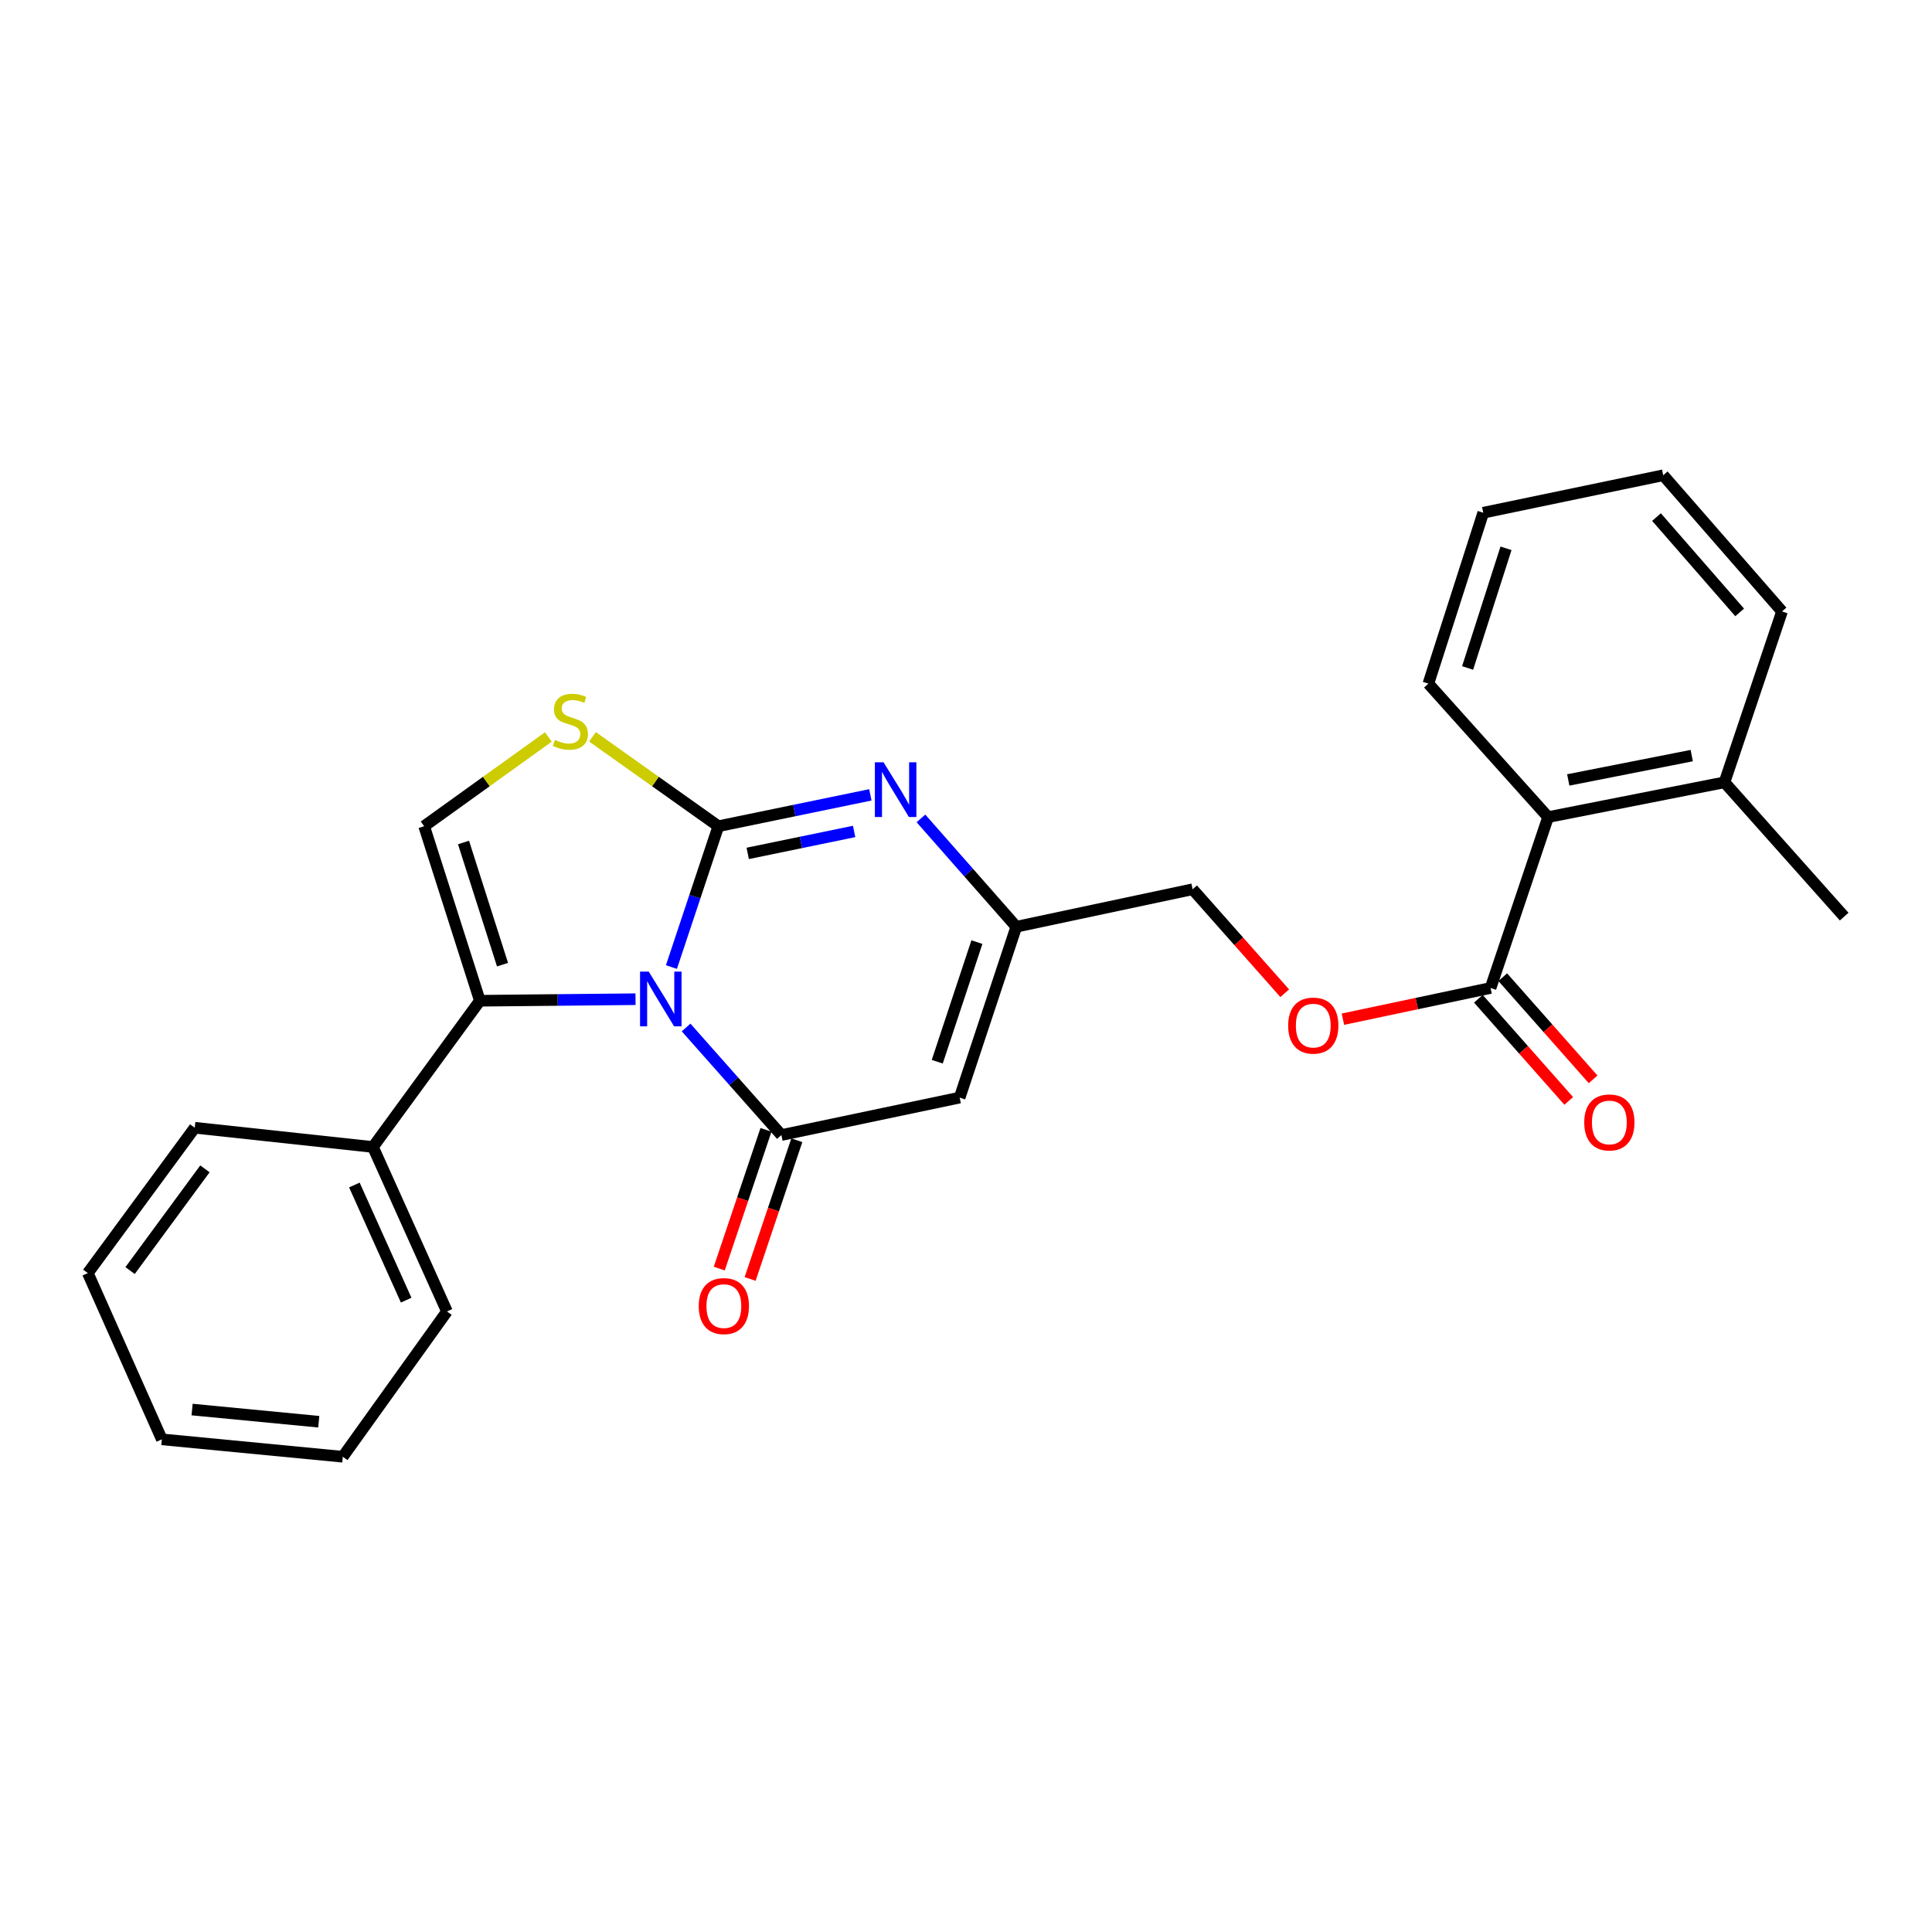 <?xml version='1.0' encoding='iso-8859-1'?>
<svg version='1.1' baseProfile='full'
              xmlns='http://www.w3.org/2000/svg'
                      xmlns:rdkit='http://www.rdkit.org/xml'
                      xmlns:xlink='http://www.w3.org/1999/xlink'
                  xml:space='preserve'
width='1000px' height='1000px' viewBox='0 0 1000 1000'>
<!-- END OF HEADER -->
<rect style='opacity:1.0;fill:#FFFFFF;stroke:none' width='1000' height='1000' x='0' y='0'> </rect>
<path class='bond-0' d='M 347.531,500.54 L 359.674,464.094' style='fill:none;fill-rule:evenodd;stroke:#0000FF;stroke-width:6px;stroke-linecap:butt;stroke-linejoin:miter;stroke-opacity:1' />
<path class='bond-0' d='M 359.674,464.094 L 371.816,427.647' style='fill:none;fill-rule:evenodd;stroke:#000000;stroke-width:6px;stroke-linecap:butt;stroke-linejoin:miter;stroke-opacity:1' />
<path class='bond-1' d='M 355.122,531.832 L 379.786,559.666' style='fill:none;fill-rule:evenodd;stroke:#0000FF;stroke-width:6px;stroke-linecap:butt;stroke-linejoin:miter;stroke-opacity:1' />
<path class='bond-1' d='M 379.786,559.666 L 404.45,587.5' style='fill:none;fill-rule:evenodd;stroke:#000000;stroke-width:6px;stroke-linecap:butt;stroke-linejoin:miter;stroke-opacity:1' />
<path class='bond-2' d='M 328.947,517.186 L 288.663,517.584' style='fill:none;fill-rule:evenodd;stroke:#0000FF;stroke-width:6px;stroke-linecap:butt;stroke-linejoin:miter;stroke-opacity:1' />
<path class='bond-2' d='M 288.663,517.584 L 248.379,517.983' style='fill:none;fill-rule:evenodd;stroke:#000000;stroke-width:6px;stroke-linecap:butt;stroke-linejoin:miter;stroke-opacity:1' />
<path class='bond-3' d='M 371.816,427.647 L 411.155,419.532' style='fill:none;fill-rule:evenodd;stroke:#000000;stroke-width:6px;stroke-linecap:butt;stroke-linejoin:miter;stroke-opacity:1' />
<path class='bond-3' d='M 411.155,419.532 L 450.493,411.417' style='fill:none;fill-rule:evenodd;stroke:#0000FF;stroke-width:6px;stroke-linecap:butt;stroke-linejoin:miter;stroke-opacity:1' />
<path class='bond-3' d='M 387.022,441.715 L 414.559,436.035' style='fill:none;fill-rule:evenodd;stroke:#000000;stroke-width:6px;stroke-linecap:butt;stroke-linejoin:miter;stroke-opacity:1' />
<path class='bond-3' d='M 414.559,436.035 L 442.096,430.354' style='fill:none;fill-rule:evenodd;stroke:#0000FF;stroke-width:6px;stroke-linecap:butt;stroke-linejoin:miter;stroke-opacity:1' />
<path class='bond-5' d='M 371.816,427.647 L 339.238,404.51' style='fill:none;fill-rule:evenodd;stroke:#000000;stroke-width:6px;stroke-linecap:butt;stroke-linejoin:miter;stroke-opacity:1' />
<path class='bond-5' d='M 339.238,404.51 L 306.66,381.374' style='fill:none;fill-rule:evenodd;stroke:#CCCC00;stroke-width:6px;stroke-linecap:butt;stroke-linejoin:miter;stroke-opacity:1' />
<path class='bond-4' d='M 404.45,587.5 L 496.714,568.113' style='fill:none;fill-rule:evenodd;stroke:#000000;stroke-width:6px;stroke-linecap:butt;stroke-linejoin:miter;stroke-opacity:1' />
<path class='bond-10' d='M 396.465,584.812 L 384.379,620.712' style='fill:none;fill-rule:evenodd;stroke:#000000;stroke-width:6px;stroke-linecap:butt;stroke-linejoin:miter;stroke-opacity:1' />
<path class='bond-10' d='M 384.379,620.712 L 372.293,656.613' style='fill:none;fill-rule:evenodd;stroke:#FF0000;stroke-width:6px;stroke-linecap:butt;stroke-linejoin:miter;stroke-opacity:1' />
<path class='bond-10' d='M 412.434,590.188 L 400.348,626.088' style='fill:none;fill-rule:evenodd;stroke:#000000;stroke-width:6px;stroke-linecap:butt;stroke-linejoin:miter;stroke-opacity:1' />
<path class='bond-10' d='M 400.348,626.088 L 388.263,661.989' style='fill:none;fill-rule:evenodd;stroke:#FF0000;stroke-width:6px;stroke-linecap:butt;stroke-linejoin:miter;stroke-opacity:1' />
<path class='bond-6' d='M 248.379,517.983 L 219.537,427.647' style='fill:none;fill-rule:evenodd;stroke:#000000;stroke-width:6px;stroke-linecap:butt;stroke-linejoin:miter;stroke-opacity:1' />
<path class='bond-6' d='M 260.104,499.308 L 239.915,436.072' style='fill:none;fill-rule:evenodd;stroke:#000000;stroke-width:6px;stroke-linecap:butt;stroke-linejoin:miter;stroke-opacity:1' />
<path class='bond-12' d='M 248.379,517.983 L 193.044,593.678' style='fill:none;fill-rule:evenodd;stroke:#000000;stroke-width:6px;stroke-linecap:butt;stroke-linejoin:miter;stroke-opacity:1' />
<path class='bond-27' d='M 476.679,423.605 L 501.356,451.641' style='fill:none;fill-rule:evenodd;stroke:#0000FF;stroke-width:6px;stroke-linecap:butt;stroke-linejoin:miter;stroke-opacity:1' />
<path class='bond-27' d='M 501.356,451.641 L 526.034,479.677' style='fill:none;fill-rule:evenodd;stroke:#000000;stroke-width:6px;stroke-linecap:butt;stroke-linejoin:miter;stroke-opacity:1' />
<path class='bond-7' d='M 496.714,568.113 L 526.034,479.677' style='fill:none;fill-rule:evenodd;stroke:#000000;stroke-width:6px;stroke-linecap:butt;stroke-linejoin:miter;stroke-opacity:1' />
<path class='bond-7' d='M 485.118,549.545 L 505.642,487.639' style='fill:none;fill-rule:evenodd;stroke:#000000;stroke-width:6px;stroke-linecap:butt;stroke-linejoin:miter;stroke-opacity:1' />
<path class='bond-26' d='M 283.822,381.456 L 251.679,404.552' style='fill:none;fill-rule:evenodd;stroke:#CCCC00;stroke-width:6px;stroke-linecap:butt;stroke-linejoin:miter;stroke-opacity:1' />
<path class='bond-26' d='M 251.679,404.552 L 219.537,427.647' style='fill:none;fill-rule:evenodd;stroke:#000000;stroke-width:6px;stroke-linecap:butt;stroke-linejoin:miter;stroke-opacity:1' />
<path class='bond-15' d='M 526.034,479.677 L 617.297,460.28' style='fill:none;fill-rule:evenodd;stroke:#000000;stroke-width:6px;stroke-linecap:butt;stroke-linejoin:miter;stroke-opacity:1' />
<path class='bond-8' d='M 771.514,511.374 L 733.302,519.451' style='fill:none;fill-rule:evenodd;stroke:#000000;stroke-width:6px;stroke-linecap:butt;stroke-linejoin:miter;stroke-opacity:1' />
<path class='bond-8' d='M 733.302,519.451 L 695.09,527.527' style='fill:none;fill-rule:evenodd;stroke:#FF0000;stroke-width:6px;stroke-linecap:butt;stroke-linejoin:miter;stroke-opacity:1' />
<path class='bond-9' d='M 771.514,511.374 L 801.292,422.929' style='fill:none;fill-rule:evenodd;stroke:#000000;stroke-width:6px;stroke-linecap:butt;stroke-linejoin:miter;stroke-opacity:1' />
<path class='bond-13' d='M 765.203,516.956 L 788.587,543.394' style='fill:none;fill-rule:evenodd;stroke:#000000;stroke-width:6px;stroke-linecap:butt;stroke-linejoin:miter;stroke-opacity:1' />
<path class='bond-13' d='M 788.587,543.394 L 811.97,569.832' style='fill:none;fill-rule:evenodd;stroke:#FF0000;stroke-width:6px;stroke-linecap:butt;stroke-linejoin:miter;stroke-opacity:1' />
<path class='bond-13' d='M 777.825,505.792 L 801.209,532.231' style='fill:none;fill-rule:evenodd;stroke:#000000;stroke-width:6px;stroke-linecap:butt;stroke-linejoin:miter;stroke-opacity:1' />
<path class='bond-13' d='M 801.209,532.231 L 824.592,558.669' style='fill:none;fill-rule:evenodd;stroke:#FF0000;stroke-width:6px;stroke-linecap:butt;stroke-linejoin:miter;stroke-opacity:1' />
<path class='bond-14' d='M 801.292,422.929 L 892.593,404.927' style='fill:none;fill-rule:evenodd;stroke:#000000;stroke-width:6px;stroke-linecap:butt;stroke-linejoin:miter;stroke-opacity:1' />
<path class='bond-14' d='M 811.728,403.696 L 875.638,391.095' style='fill:none;fill-rule:evenodd;stroke:#000000;stroke-width:6px;stroke-linecap:butt;stroke-linejoin:miter;stroke-opacity:1' />
<path class='bond-16' d='M 801.292,422.929 L 739.33,353.861' style='fill:none;fill-rule:evenodd;stroke:#000000;stroke-width:6px;stroke-linecap:butt;stroke-linejoin:miter;stroke-opacity:1' />
<path class='bond-11' d='M 664.973,514.096 L 641.135,487.188' style='fill:none;fill-rule:evenodd;stroke:#FF0000;stroke-width:6px;stroke-linecap:butt;stroke-linejoin:miter;stroke-opacity:1' />
<path class='bond-11' d='M 641.135,487.188 L 617.297,460.28' style='fill:none;fill-rule:evenodd;stroke:#000000;stroke-width:6px;stroke-linecap:butt;stroke-linejoin:miter;stroke-opacity:1' />
<path class='bond-17' d='M 193.044,593.678 L 231.341,678.809' style='fill:none;fill-rule:evenodd;stroke:#000000;stroke-width:6px;stroke-linecap:butt;stroke-linejoin:miter;stroke-opacity:1' />
<path class='bond-17' d='M 183.422,613.361 L 210.23,672.953' style='fill:none;fill-rule:evenodd;stroke:#000000;stroke-width:6px;stroke-linecap:butt;stroke-linejoin:miter;stroke-opacity:1' />
<path class='bond-18' d='M 193.044,593.678 L 100.798,583.718' style='fill:none;fill-rule:evenodd;stroke:#000000;stroke-width:6px;stroke-linecap:butt;stroke-linejoin:miter;stroke-opacity:1' />
<path class='bond-19' d='M 892.593,404.927 L 954.545,474.444' style='fill:none;fill-rule:evenodd;stroke:#000000;stroke-width:6px;stroke-linecap:butt;stroke-linejoin:miter;stroke-opacity:1' />
<path class='bond-20' d='M 892.593,404.927 L 922.371,316.482' style='fill:none;fill-rule:evenodd;stroke:#000000;stroke-width:6px;stroke-linecap:butt;stroke-linejoin:miter;stroke-opacity:1' />
<path class='bond-21' d='M 739.33,353.861 L 767.723,265.388' style='fill:none;fill-rule:evenodd;stroke:#000000;stroke-width:6px;stroke-linecap:butt;stroke-linejoin:miter;stroke-opacity:1' />
<path class='bond-21' d='M 759.633,345.739 L 779.508,283.808' style='fill:none;fill-rule:evenodd;stroke:#000000;stroke-width:6px;stroke-linecap:butt;stroke-linejoin:miter;stroke-opacity:1' />
<path class='bond-22' d='M 231.341,678.809 L 177.43,754.008' style='fill:none;fill-rule:evenodd;stroke:#000000;stroke-width:6px;stroke-linecap:butt;stroke-linejoin:miter;stroke-opacity:1' />
<path class='bond-23' d='M 100.798,583.718 L 45.455,658.945' style='fill:none;fill-rule:evenodd;stroke:#000000;stroke-width:6px;stroke-linecap:butt;stroke-linejoin:miter;stroke-opacity:1' />
<path class='bond-23' d='M 106.07,604.987 L 67.329,657.646' style='fill:none;fill-rule:evenodd;stroke:#000000;stroke-width:6px;stroke-linecap:butt;stroke-linejoin:miter;stroke-opacity:1' />
<path class='bond-29' d='M 922.371,316.482 L 860.877,245.992' style='fill:none;fill-rule:evenodd;stroke:#000000;stroke-width:6px;stroke-linecap:butt;stroke-linejoin:miter;stroke-opacity:1' />
<path class='bond-29' d='M 900.449,316.985 L 857.403,267.642' style='fill:none;fill-rule:evenodd;stroke:#000000;stroke-width:6px;stroke-linecap:butt;stroke-linejoin:miter;stroke-opacity:1' />
<path class='bond-24' d='M 767.723,265.388 L 860.877,245.992' style='fill:none;fill-rule:evenodd;stroke:#000000;stroke-width:6px;stroke-linecap:butt;stroke-linejoin:miter;stroke-opacity:1' />
<path class='bond-28' d='M 177.43,754.008 L 83.77,745.003' style='fill:none;fill-rule:evenodd;stroke:#000000;stroke-width:6px;stroke-linecap:butt;stroke-linejoin:miter;stroke-opacity:1' />
<path class='bond-28' d='M 164.993,735.885 L 99.432,729.581' style='fill:none;fill-rule:evenodd;stroke:#000000;stroke-width:6px;stroke-linecap:butt;stroke-linejoin:miter;stroke-opacity:1' />
<path class='bond-25' d='M 45.455,658.945 L 83.77,745.003' style='fill:none;fill-rule:evenodd;stroke:#000000;stroke-width:6px;stroke-linecap:butt;stroke-linejoin:miter;stroke-opacity:1' />
<path  class='atom-0' d='M 335.769 502.896
L 345.049 517.896
Q 345.969 519.376, 347.449 522.056
Q 348.929 524.736, 349.009 524.896
L 349.009 502.896
L 352.769 502.896
L 352.769 531.216
L 348.889 531.216
L 338.929 514.816
Q 337.769 512.896, 336.529 510.696
Q 335.329 508.496, 334.969 507.816
L 334.969 531.216
L 331.289 531.216
L 331.289 502.896
L 335.769 502.896
' fill='#0000FF'/>
<path  class='atom-4' d='M 457.315 394.558
L 466.595 409.558
Q 467.515 411.038, 468.995 413.718
Q 470.475 416.398, 470.555 416.558
L 470.555 394.558
L 474.315 394.558
L 474.315 422.878
L 470.435 422.878
L 460.475 406.478
Q 459.315 404.558, 458.075 402.358
Q 456.875 400.158, 456.515 399.478
L 456.515 422.878
L 452.835 422.878
L 452.835 394.558
L 457.315 394.558
' fill='#0000FF'/>
<path  class='atom-6' d='M 287.232 382.978
Q 287.552 383.098, 288.872 383.658
Q 290.192 384.218, 291.632 384.578
Q 293.112 384.898, 294.552 384.898
Q 297.232 384.898, 298.792 383.618
Q 300.352 382.298, 300.352 380.018
Q 300.352 378.458, 299.552 377.498
Q 298.792 376.538, 297.592 376.018
Q 296.392 375.498, 294.392 374.898
Q 291.872 374.138, 290.352 373.418
Q 288.872 372.698, 287.792 371.178
Q 286.752 369.658, 286.752 367.098
Q 286.752 363.538, 289.152 361.338
Q 291.592 359.138, 296.392 359.138
Q 299.672 359.138, 303.392 360.698
L 302.472 363.778
Q 299.072 362.378, 296.512 362.378
Q 293.752 362.378, 292.232 363.538
Q 290.712 364.658, 290.752 366.618
Q 290.752 368.138, 291.512 369.058
Q 292.312 369.978, 293.432 370.498
Q 294.592 371.018, 296.512 371.618
Q 299.072 372.418, 300.592 373.218
Q 302.112 374.018, 303.192 375.658
Q 304.312 377.258, 304.312 380.018
Q 304.312 383.938, 301.672 386.058
Q 299.072 388.138, 294.712 388.138
Q 292.192 388.138, 290.272 387.578
Q 288.392 387.058, 286.152 386.138
L 287.232 382.978
' fill='#CCCC00'/>
<path  class='atom-11' d='M 361.671 676.034
Q 361.671 669.234, 365.031 665.434
Q 368.391 661.634, 374.671 661.634
Q 380.951 661.634, 384.311 665.434
Q 387.671 669.234, 387.671 676.034
Q 387.671 682.914, 384.271 686.834
Q 380.871 690.714, 374.671 690.714
Q 368.431 690.714, 365.031 686.834
Q 361.671 682.954, 361.671 676.034
M 374.671 687.514
Q 378.991 687.514, 381.311 684.634
Q 383.671 681.714, 383.671 676.034
Q 383.671 670.474, 381.311 667.674
Q 378.991 664.834, 374.671 664.834
Q 370.351 664.834, 367.991 667.634
Q 365.671 670.434, 365.671 676.034
Q 365.671 681.754, 367.991 684.634
Q 370.351 687.514, 374.671 687.514
' fill='#FF0000'/>
<path  class='atom-12' d='M 666.746 530.85
Q 666.746 524.05, 670.106 520.25
Q 673.466 516.45, 679.746 516.45
Q 686.026 516.45, 689.386 520.25
Q 692.746 524.05, 692.746 530.85
Q 692.746 537.73, 689.346 541.65
Q 685.946 545.53, 679.746 545.53
Q 673.506 545.53, 670.106 541.65
Q 666.746 537.77, 666.746 530.85
M 679.746 542.33
Q 684.066 542.33, 686.386 539.45
Q 688.746 536.53, 688.746 530.85
Q 688.746 525.29, 686.386 522.49
Q 684.066 519.65, 679.746 519.65
Q 675.426 519.65, 673.066 522.45
Q 670.746 525.25, 670.746 530.85
Q 670.746 536.57, 673.066 539.45
Q 675.426 542.33, 679.746 542.33
' fill='#FF0000'/>
<path  class='atom-14' d='M 819.999 580.971
Q 819.999 574.171, 823.359 570.371
Q 826.719 566.571, 832.999 566.571
Q 839.279 566.571, 842.639 570.371
Q 845.999 574.171, 845.999 580.971
Q 845.999 587.851, 842.599 591.771
Q 839.199 595.651, 832.999 595.651
Q 826.759 595.651, 823.359 591.771
Q 819.999 587.891, 819.999 580.971
M 832.999 592.451
Q 837.319 592.451, 839.639 589.571
Q 841.999 586.651, 841.999 580.971
Q 841.999 575.411, 839.639 572.611
Q 837.319 569.771, 832.999 569.771
Q 828.679 569.771, 826.319 572.571
Q 823.999 575.371, 823.999 580.971
Q 823.999 586.691, 826.319 589.571
Q 828.679 592.451, 832.999 592.451
' fill='#FF0000'/>
</svg>
